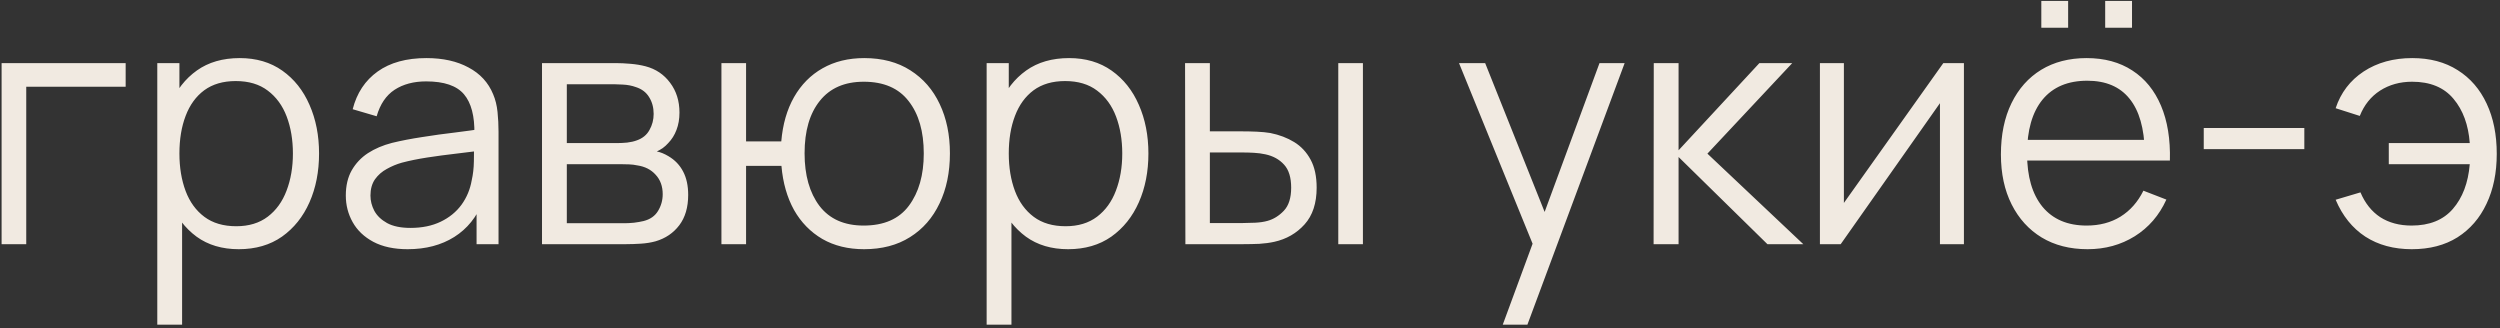<?xml version="1.0" encoding="UTF-8"?> <svg xmlns="http://www.w3.org/2000/svg" width="686" height="90" viewBox="0 0 686 90" fill="none"><rect x="0" y="0" width="686" height="90" fill="#333333" stroke="none"/><path d="M0.44 67V17.32H34.48V23.806H7.202V67H0.44ZM65.516 68.38C60.946 68.38 57.082 67.23 53.924 64.93C50.765 62.599 48.373 59.456 46.748 55.5C45.122 51.513 44.31 47.051 44.31 42.114C44.31 37.085 45.122 32.607 46.748 28.682C48.404 24.726 50.826 21.613 54.016 19.344C57.205 17.075 61.13 15.94 65.792 15.94C70.33 15.94 74.225 17.09 77.476 19.39C80.726 21.69 83.21 24.818 84.928 28.774C86.676 32.73 87.55 37.177 87.55 42.114C87.55 47.082 86.676 51.544 84.928 55.5C83.18 59.456 80.665 62.599 77.384 64.93C74.102 67.23 70.146 68.38 65.516 68.38ZM43.16 89.08V17.32H49.232V54.718H49.968V89.08H43.16ZM64.826 62.078C68.291 62.078 71.174 61.204 73.474 59.456C75.774 57.708 77.491 55.331 78.626 52.326C79.791 49.29 80.374 45.886 80.374 42.114C80.374 38.373 79.806 34.999 78.672 31.994C77.537 28.989 75.804 26.612 73.474 24.864C71.174 23.116 68.245 22.242 64.688 22.242C61.222 22.242 58.34 23.085 56.04 24.772C53.77 26.459 52.068 28.805 50.934 31.81C49.799 34.785 49.232 38.219 49.232 42.114C49.232 45.947 49.799 49.382 50.934 52.418C52.068 55.423 53.786 57.785 56.086 59.502C58.386 61.219 61.299 62.078 64.826 62.078ZM111.865 68.38C108.124 68.38 104.98 67.705 102.435 66.356C99.92 65.007 98.034 63.213 96.777 60.974C95.52 58.735 94.891 56.297 94.891 53.66C94.891 50.961 95.428 48.661 96.501 46.76C97.605 44.828 99.092 43.249 100.963 42.022C102.864 40.795 105.057 39.86 107.541 39.216C110.056 38.603 112.831 38.066 115.867 37.606C118.934 37.115 121.924 36.701 124.837 36.364C127.781 35.996 130.357 35.643 132.565 35.306L130.173 36.778C130.265 31.871 129.314 28.237 127.321 25.876C125.328 23.515 121.862 22.334 116.925 22.334C113.521 22.334 110.638 23.101 108.277 24.634C105.946 26.167 104.306 28.59 103.355 31.902L96.777 29.97C97.912 25.523 100.196 22.073 103.631 19.62C107.066 17.167 111.528 15.94 117.017 15.94C121.556 15.94 125.404 16.799 128.563 18.516C131.752 20.203 134.006 22.656 135.325 25.876C135.938 27.317 136.337 28.927 136.521 30.706C136.705 32.485 136.797 34.294 136.797 36.134V67H130.771V54.534L132.519 55.27C130.832 59.533 128.21 62.783 124.653 65.022C121.096 67.261 116.833 68.38 111.865 68.38ZM112.647 62.538C115.806 62.538 118.566 61.971 120.927 60.836C123.288 59.701 125.19 58.153 126.631 56.19C128.072 54.197 129.008 51.958 129.437 49.474C129.805 47.879 130.004 46.131 130.035 44.23C130.066 42.298 130.081 40.857 130.081 39.906L132.657 41.24C130.357 41.547 127.858 41.853 125.159 42.16C122.491 42.467 119.854 42.819 117.247 43.218C114.671 43.617 112.34 44.092 110.255 44.644C108.844 45.043 107.48 45.61 106.161 46.346C104.842 47.051 103.754 48.002 102.895 49.198C102.067 50.394 101.653 51.881 101.653 53.66C101.653 55.101 102.006 56.497 102.711 57.846C103.447 59.195 104.612 60.315 106.207 61.204C107.832 62.093 109.979 62.538 112.647 62.538ZM148.726 67V17.32H169.196C170.239 17.32 171.496 17.381 172.968 17.504C174.471 17.627 175.866 17.857 177.154 18.194C179.945 18.93 182.183 20.433 183.87 22.702C185.587 24.971 186.446 27.701 186.446 30.89C186.446 32.669 186.17 34.263 185.618 35.674C185.097 37.054 184.345 38.25 183.364 39.262C182.904 39.783 182.398 40.243 181.846 40.642C181.294 41.01 180.757 41.317 180.236 41.562C181.217 41.746 182.275 42.175 183.41 42.85C185.189 43.893 186.538 45.303 187.458 47.082C188.378 48.83 188.838 50.961 188.838 53.476C188.838 56.88 188.025 59.655 186.4 61.802C184.775 63.949 182.597 65.421 179.868 66.218C178.641 66.555 177.307 66.77 175.866 66.862C174.455 66.954 173.121 67 171.864 67H148.726ZM155.534 61.25H171.542C172.186 61.25 172.999 61.204 173.98 61.112C174.961 60.989 175.835 60.836 176.602 60.652C178.411 60.192 179.73 59.272 180.558 57.892C181.417 56.481 181.846 54.948 181.846 53.292C181.846 51.115 181.202 49.336 179.914 47.956C178.657 46.545 176.97 45.687 174.854 45.38C174.149 45.227 173.413 45.135 172.646 45.104C171.879 45.073 171.189 45.058 170.576 45.058H155.534V61.25ZM155.534 39.262H169.426C170.223 39.262 171.113 39.216 172.094 39.124C173.106 39.001 173.98 38.802 174.716 38.526C176.311 37.974 177.476 37.023 178.212 35.674C178.979 34.325 179.362 32.853 179.362 31.258C179.362 29.51 178.948 27.977 178.12 26.658C177.323 25.339 176.111 24.419 174.486 23.898C173.382 23.499 172.186 23.269 170.898 23.208C169.641 23.147 168.843 23.116 168.506 23.116H155.534V39.262ZM237.106 68.38C232.721 68.38 228.903 67.445 225.652 65.574C222.402 63.673 219.81 61.02 217.878 57.616C215.977 54.181 214.827 50.149 214.428 45.518H204.722V67H197.96V17.32H204.722V38.802H214.382C214.781 34.11 215.946 30.062 217.878 26.658C219.841 23.223 222.448 20.586 225.698 18.746C228.98 16.875 232.798 15.94 237.152 15.94C242.09 15.94 246.306 17.059 249.802 19.298C253.329 21.537 256.012 24.619 257.852 28.544C259.723 32.469 260.658 36.977 260.658 42.068C260.658 47.281 259.708 51.866 257.806 55.822C255.936 59.778 253.237 62.86 249.71 65.068C246.214 67.276 242.013 68.38 237.106 68.38ZM236.968 61.894C242.55 61.894 246.69 60.085 249.388 56.466C252.118 52.817 253.482 48.033 253.482 42.114C253.482 36.073 252.102 31.289 249.342 27.762C246.613 24.205 242.504 22.426 237.014 22.426C231.77 22.426 227.753 24.174 224.962 27.67C222.172 31.135 220.776 35.935 220.776 42.068C220.776 48.079 222.141 52.893 224.87 56.512C227.63 60.1 231.663 61.894 236.968 61.894ZM293.09 68.38C288.521 68.38 284.657 67.23 281.498 64.93C278.339 62.599 275.947 59.456 274.322 55.5C272.697 51.513 271.884 47.051 271.884 42.114C271.884 37.085 272.697 32.607 274.322 28.682C275.978 24.726 278.401 21.613 281.59 19.344C284.779 17.075 288.705 15.94 293.366 15.94C297.905 15.94 301.799 17.09 305.05 19.39C308.301 21.69 310.785 24.818 312.502 28.774C314.25 32.73 315.124 37.177 315.124 42.114C315.124 47.082 314.25 51.544 312.502 55.5C310.754 59.456 308.239 62.599 304.958 64.93C301.677 67.23 297.721 68.38 293.09 68.38ZM270.734 89.08V17.32H276.806V54.718H277.542V89.08H270.734ZM292.4 62.078C295.865 62.078 298.748 61.204 301.048 59.456C303.348 57.708 305.065 55.331 306.2 52.326C307.365 49.29 307.948 45.886 307.948 42.114C307.948 38.373 307.381 34.999 306.246 31.994C305.111 28.989 303.379 26.612 301.048 24.864C298.748 23.116 295.819 22.242 292.262 22.242C288.797 22.242 285.914 23.085 283.614 24.772C281.345 26.459 279.643 28.805 278.508 31.81C277.373 34.785 276.806 38.219 276.806 42.114C276.806 45.947 277.373 49.382 278.508 52.418C279.643 55.423 281.36 57.785 283.66 59.502C285.96 61.219 288.873 62.078 292.4 62.078ZM325.271 67L325.179 17.32H331.987V36.042H340.635C342.076 36.042 343.487 36.073 344.867 36.134C346.247 36.195 347.489 36.318 348.593 36.502C351.046 36.993 353.224 37.821 355.125 38.986C357.026 40.151 358.529 41.761 359.633 43.816C360.737 45.84 361.289 48.401 361.289 51.498C361.289 55.761 360.185 59.119 357.977 61.572C355.769 64.025 352.994 65.62 349.651 66.356C348.394 66.632 347.029 66.816 345.557 66.908C344.085 66.969 342.644 67 341.233 67H325.271ZM331.987 61.204H340.957C341.969 61.204 343.119 61.173 344.407 61.112C345.695 61.051 346.83 60.882 347.811 60.606C349.467 60.146 350.954 59.226 352.273 57.846C353.622 56.435 354.297 54.319 354.297 51.498C354.297 48.707 353.653 46.607 352.365 45.196C351.077 43.755 349.36 42.804 347.213 42.344C346.232 42.129 345.189 41.991 344.085 41.93C343.012 41.869 341.969 41.838 340.957 41.838H331.987V61.204ZM367.223 67V17.32H373.985V67H367.223ZM412.36 89.08L421.974 62.998L422.112 70.726L400.354 17.32H407.53L425.378 61.986H422.434L438.902 17.32H445.802L419.122 89.08H412.36ZM453.746 67L453.792 17.32H460.6V41.24L482.772 17.32H491.788L468.512 42.16L494.824 67H484.98L460.6 43.08V67H453.746ZM538.9 17.32V67H532.322V28.314L505.09 67H499.386V17.32H505.964V55.684L533.242 17.32H538.9ZM577.663 7.614V0.254H585.023V7.614H577.663ZM560.137 7.614V0.254H567.497V7.614H560.137ZM572.833 68.38C567.988 68.38 563.786 67.307 560.229 65.16C556.702 63.013 553.958 59.993 551.995 56.098C550.032 52.203 549.051 47.634 549.051 42.39C549.051 36.962 550.017 32.27 551.949 28.314C553.881 24.358 556.595 21.307 560.091 19.16C563.618 17.013 567.773 15.94 572.557 15.94C577.464 15.94 581.65 17.075 585.115 19.344C588.58 21.583 591.202 24.803 592.981 29.004C594.76 33.205 595.572 38.219 595.419 44.046H588.519V41.654C588.396 35.214 587.001 30.353 584.333 27.072C581.696 23.791 577.832 22.15 572.741 22.15C567.405 22.15 563.311 23.883 560.459 27.348C557.638 30.813 556.227 35.751 556.227 42.16C556.227 48.416 557.638 53.277 560.459 56.742C563.311 60.177 567.344 61.894 572.557 61.894C576.114 61.894 579.212 61.081 581.849 59.456C584.517 57.8 586.618 55.423 588.151 52.326L594.453 54.764C592.49 59.088 589.592 62.446 585.759 64.838C581.956 67.199 577.648 68.38 572.833 68.38ZM553.835 44.046V38.388H591.785V44.046H553.835ZM604.708 40.918V35.122H632.308V40.918H604.708ZM661.786 68.38C656.849 68.38 652.602 67.23 649.044 64.93C645.487 62.599 642.773 59.226 640.902 54.81L647.71 52.786C648.968 55.761 650.777 58.03 653.138 59.594C655.53 61.127 658.398 61.894 661.74 61.894C666.647 61.894 670.419 60.376 673.056 57.34C675.724 54.273 677.273 50.179 677.702 45.058H655.484V39.262H677.702C677.334 34.263 675.847 30.215 673.24 27.118C670.634 23.99 666.846 22.426 661.878 22.426C658.566 22.426 655.638 23.239 653.092 24.864C650.578 26.489 648.722 28.805 647.526 31.81L640.902 29.694C642.313 25.431 644.874 22.073 648.584 19.62C652.326 17.167 656.772 15.94 661.924 15.94C666.77 15.94 670.925 17.044 674.39 19.252C677.856 21.429 680.508 24.496 682.348 28.452C684.188 32.377 685.108 36.962 685.108 42.206C685.108 47.419 684.173 51.989 682.302 55.914C680.462 59.839 677.81 62.906 674.344 65.114C670.879 67.291 666.693 68.38 661.786 68.38Z" fill="#F1EAE1"></path></svg> 